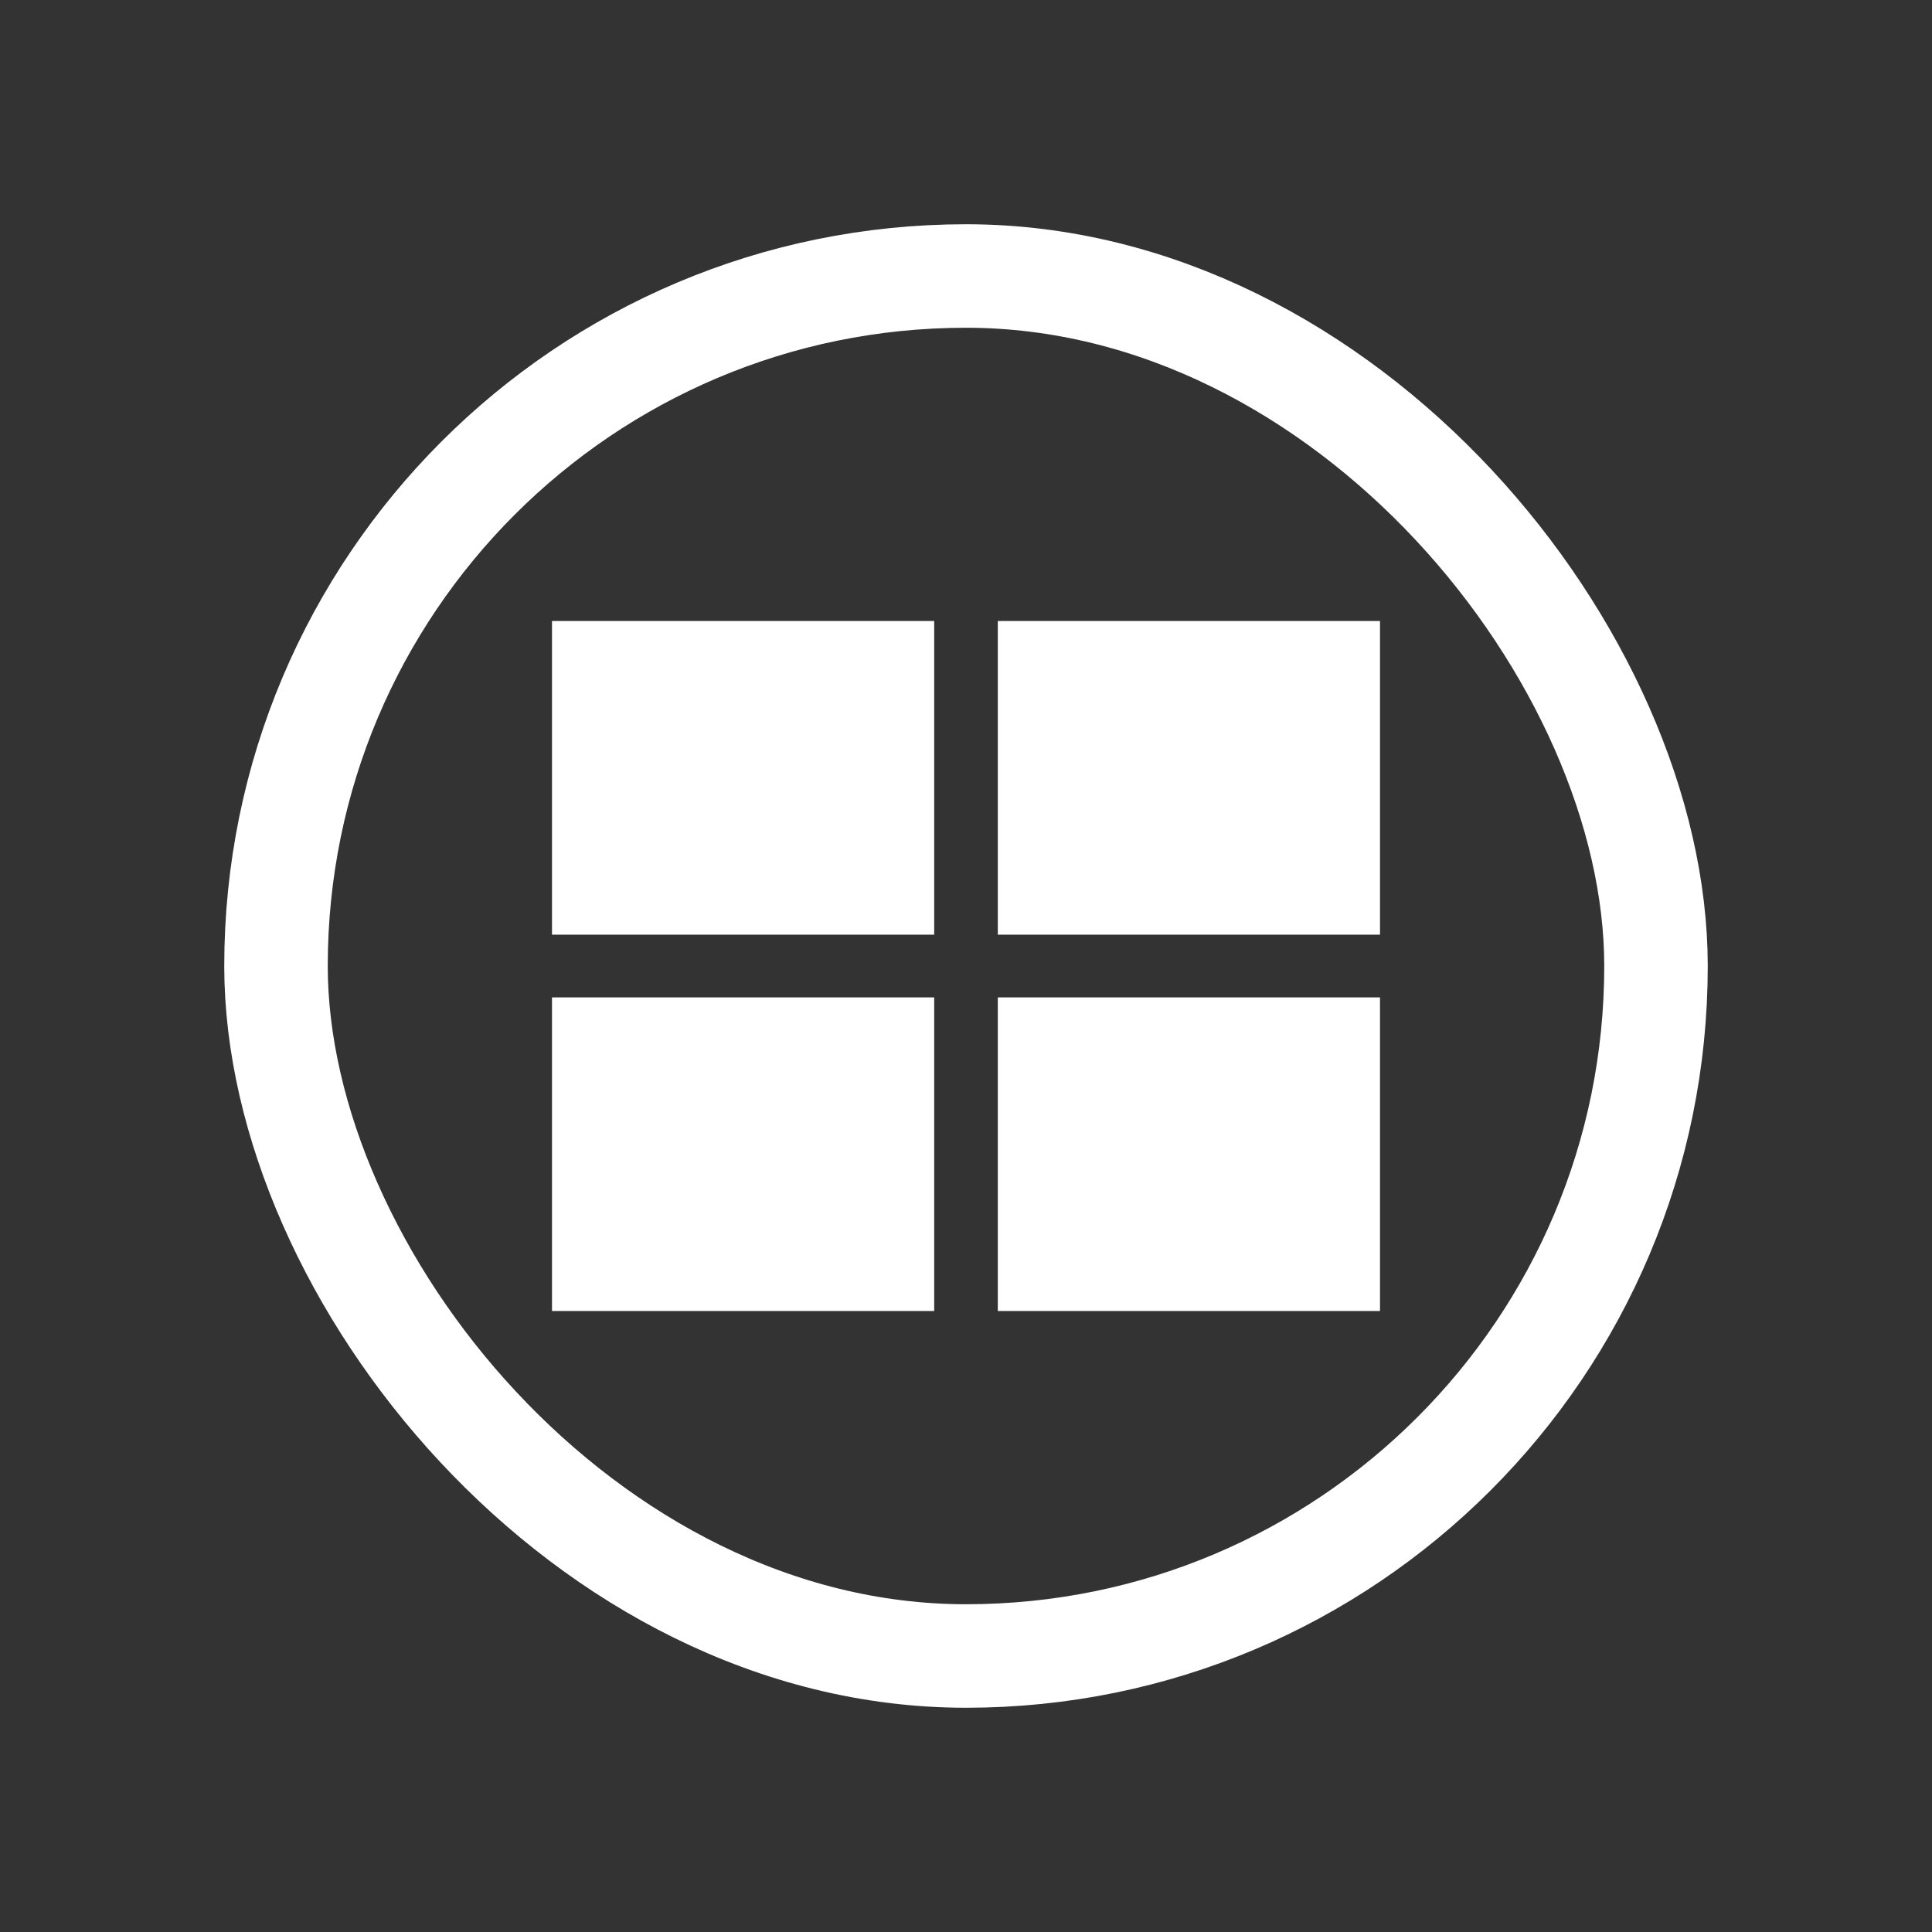 <svg width="28" height="28" viewBox="0 0 28 28" fill="none" xmlns="http://www.w3.org/2000/svg">
<rect x="0" y="0" width="28" height="28" fill="#333333" stroke="none"/>
<rect x="4" y="4" width="20" height="20" rx="10" stroke="white" stroke-width="1.5"></rect>
<path d="M13.539 14.455H8V19H13.539V14.455Z" fill="white"></path>
<path d="M20 9H14.461V13.546H20V9Z" fill="white"></path>
<path d="M13.539 9H8V13.546H13.539V9Z" fill="white"></path>
<path d="M20 14.455H14.461V19H20V14.455Z" fill="white"></path>
</svg>